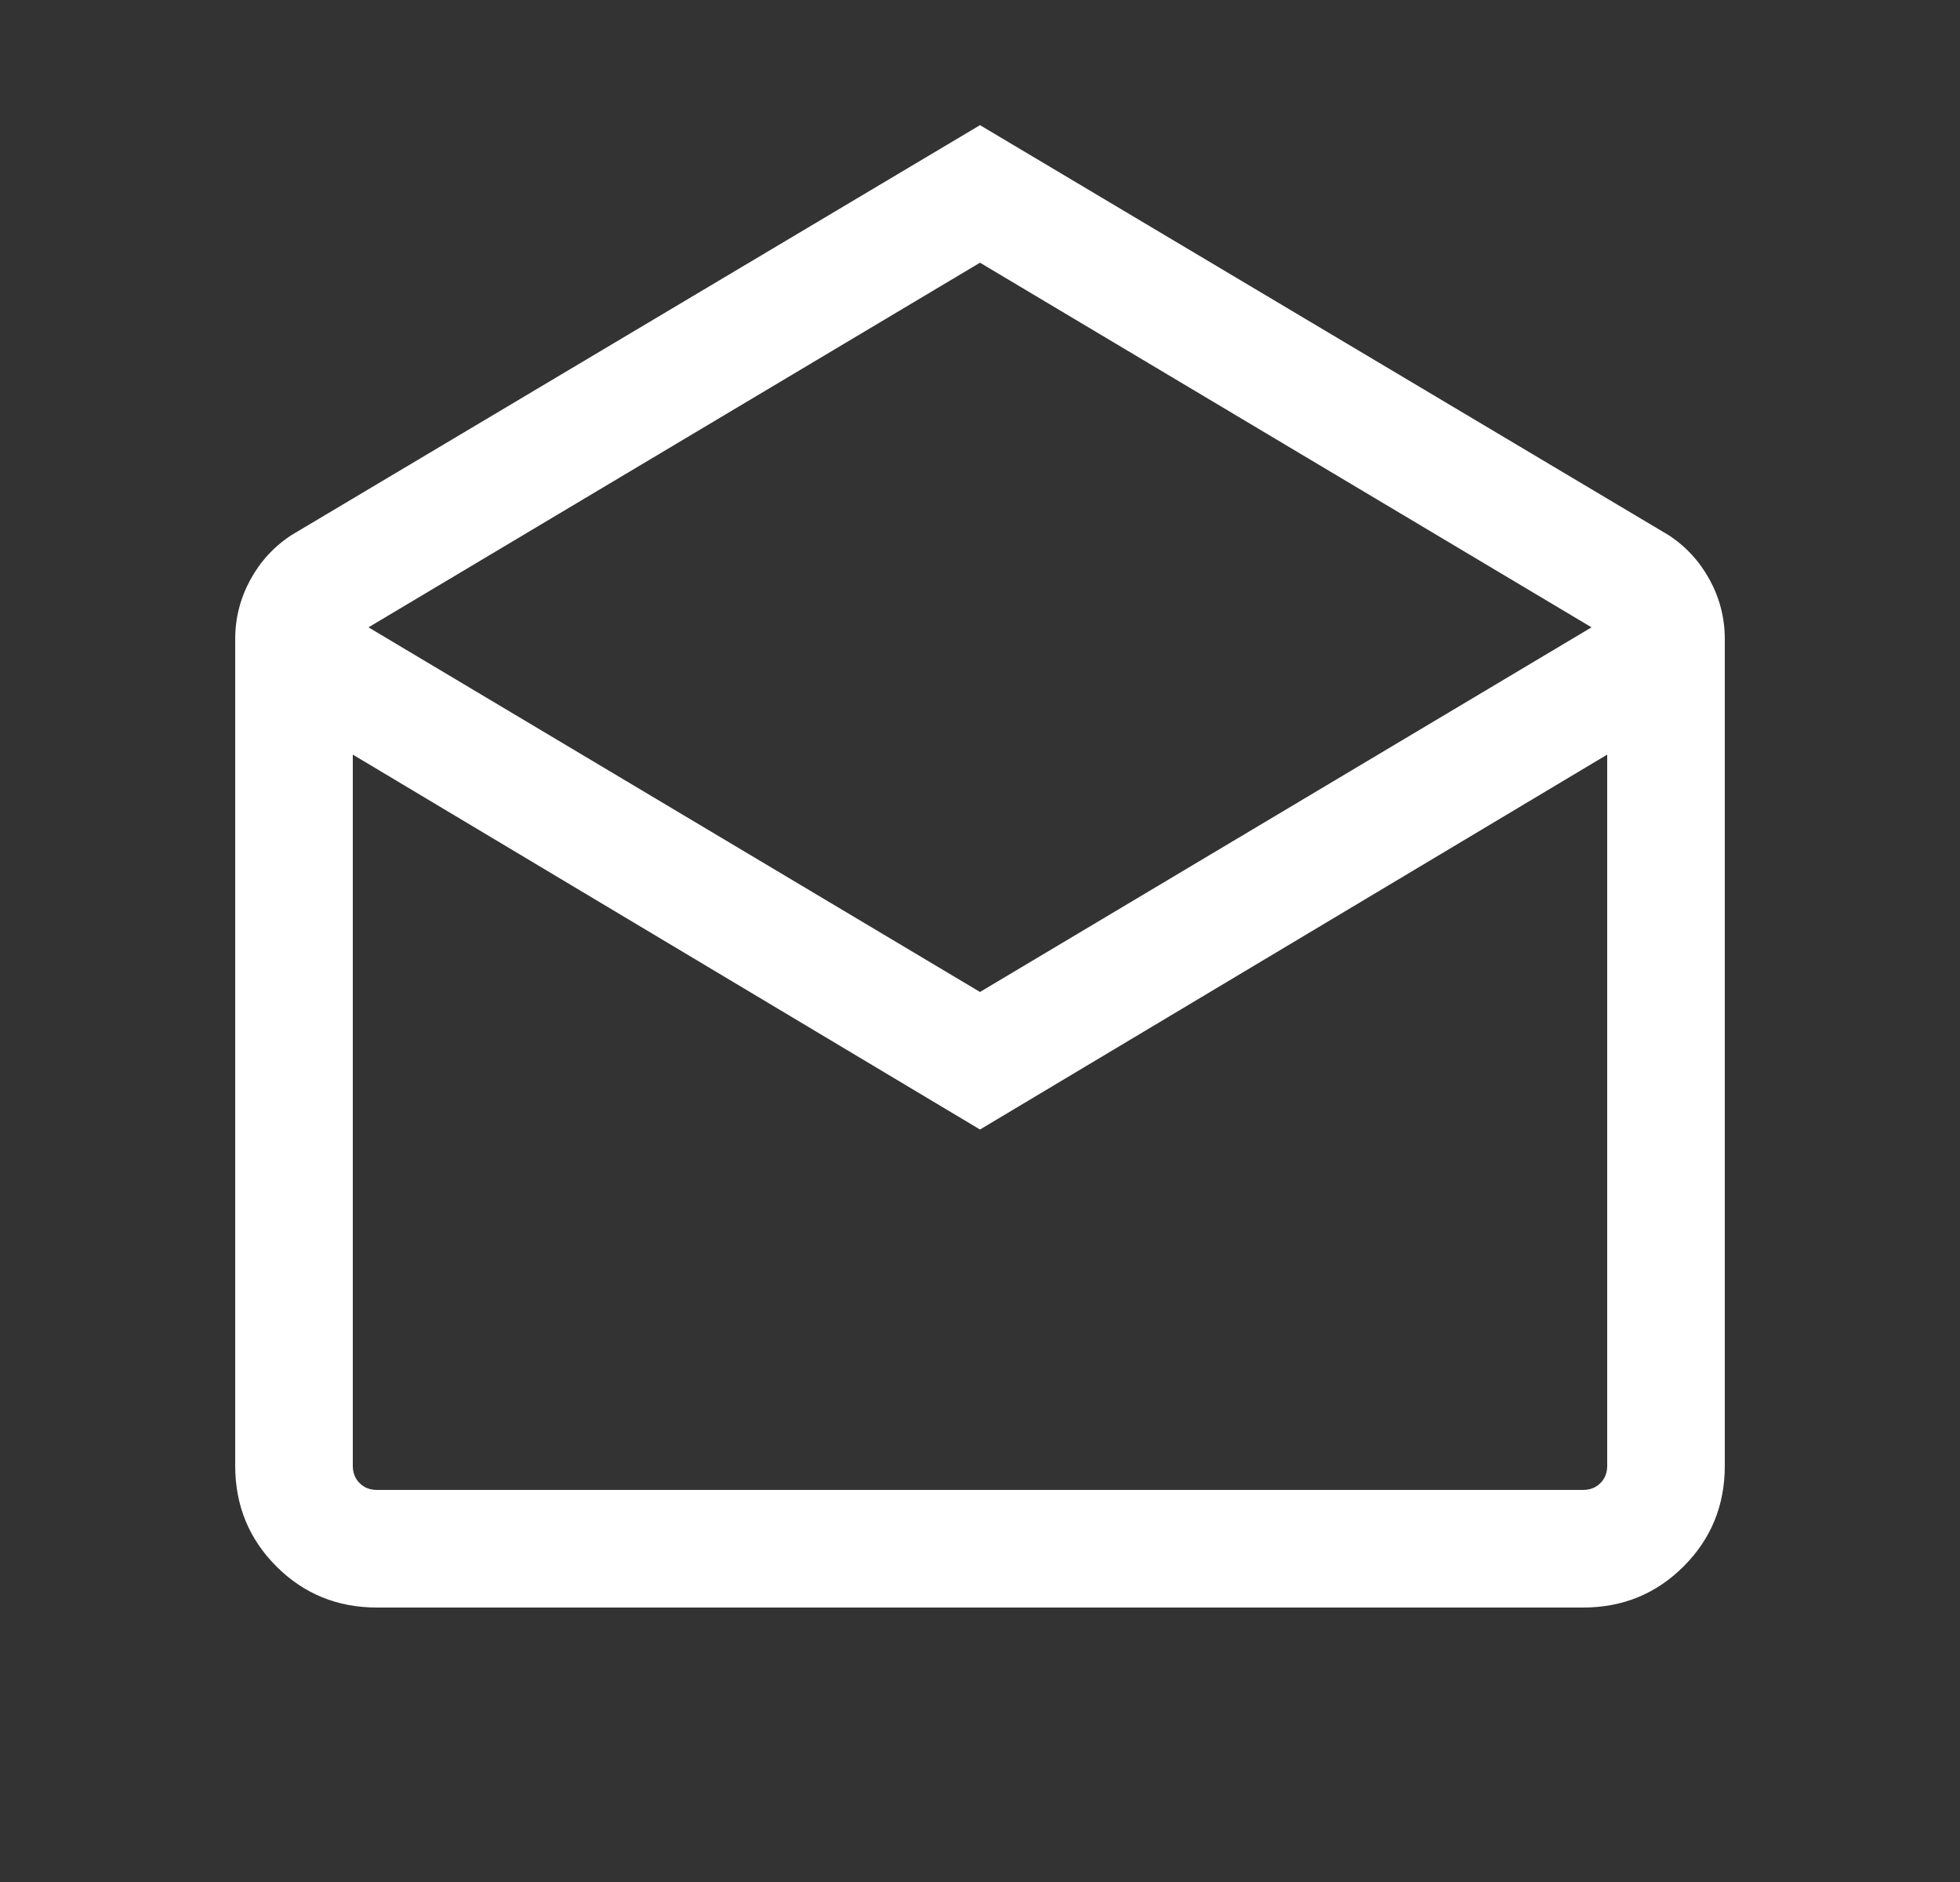 <svg width="25" height="24" viewBox="0 0 25 24" fill="none" xmlns="http://www.w3.org/2000/svg">
<rect x="0" y="0" width="25" height="24" fill="#333333" stroke="none"/>
<path d="M12.5 1.596L21.281 6.823C21.504 6.968 21.679 7.159 21.808 7.395C21.936 7.632 22 7.883 22 8.15V18.692C22 19.197 21.825 19.625 21.475 19.975C21.125 20.325 20.697 20.5 20.192 20.5H4.808C4.303 20.5 3.875 20.325 3.525 19.975C3.175 19.625 3 19.197 3 18.692V8.15C3 7.883 3.064 7.632 3.192 7.395C3.321 7.159 3.496 6.968 3.719 6.823L12.5 1.596ZM12.5 12.65L20.3 8L12.5 3.35L4.7 8L12.5 12.65ZM12.5 14.404L4.5 9.623V18.692C4.5 18.782 4.529 18.856 4.587 18.913C4.644 18.971 4.718 19 4.808 19H20.192C20.282 19 20.356 18.971 20.413 18.913C20.471 18.856 20.5 18.782 20.5 18.692V9.623L12.5 14.404ZM12.5 19H20.5H4.5H12.5Z" fill="white"/>
</svg>
